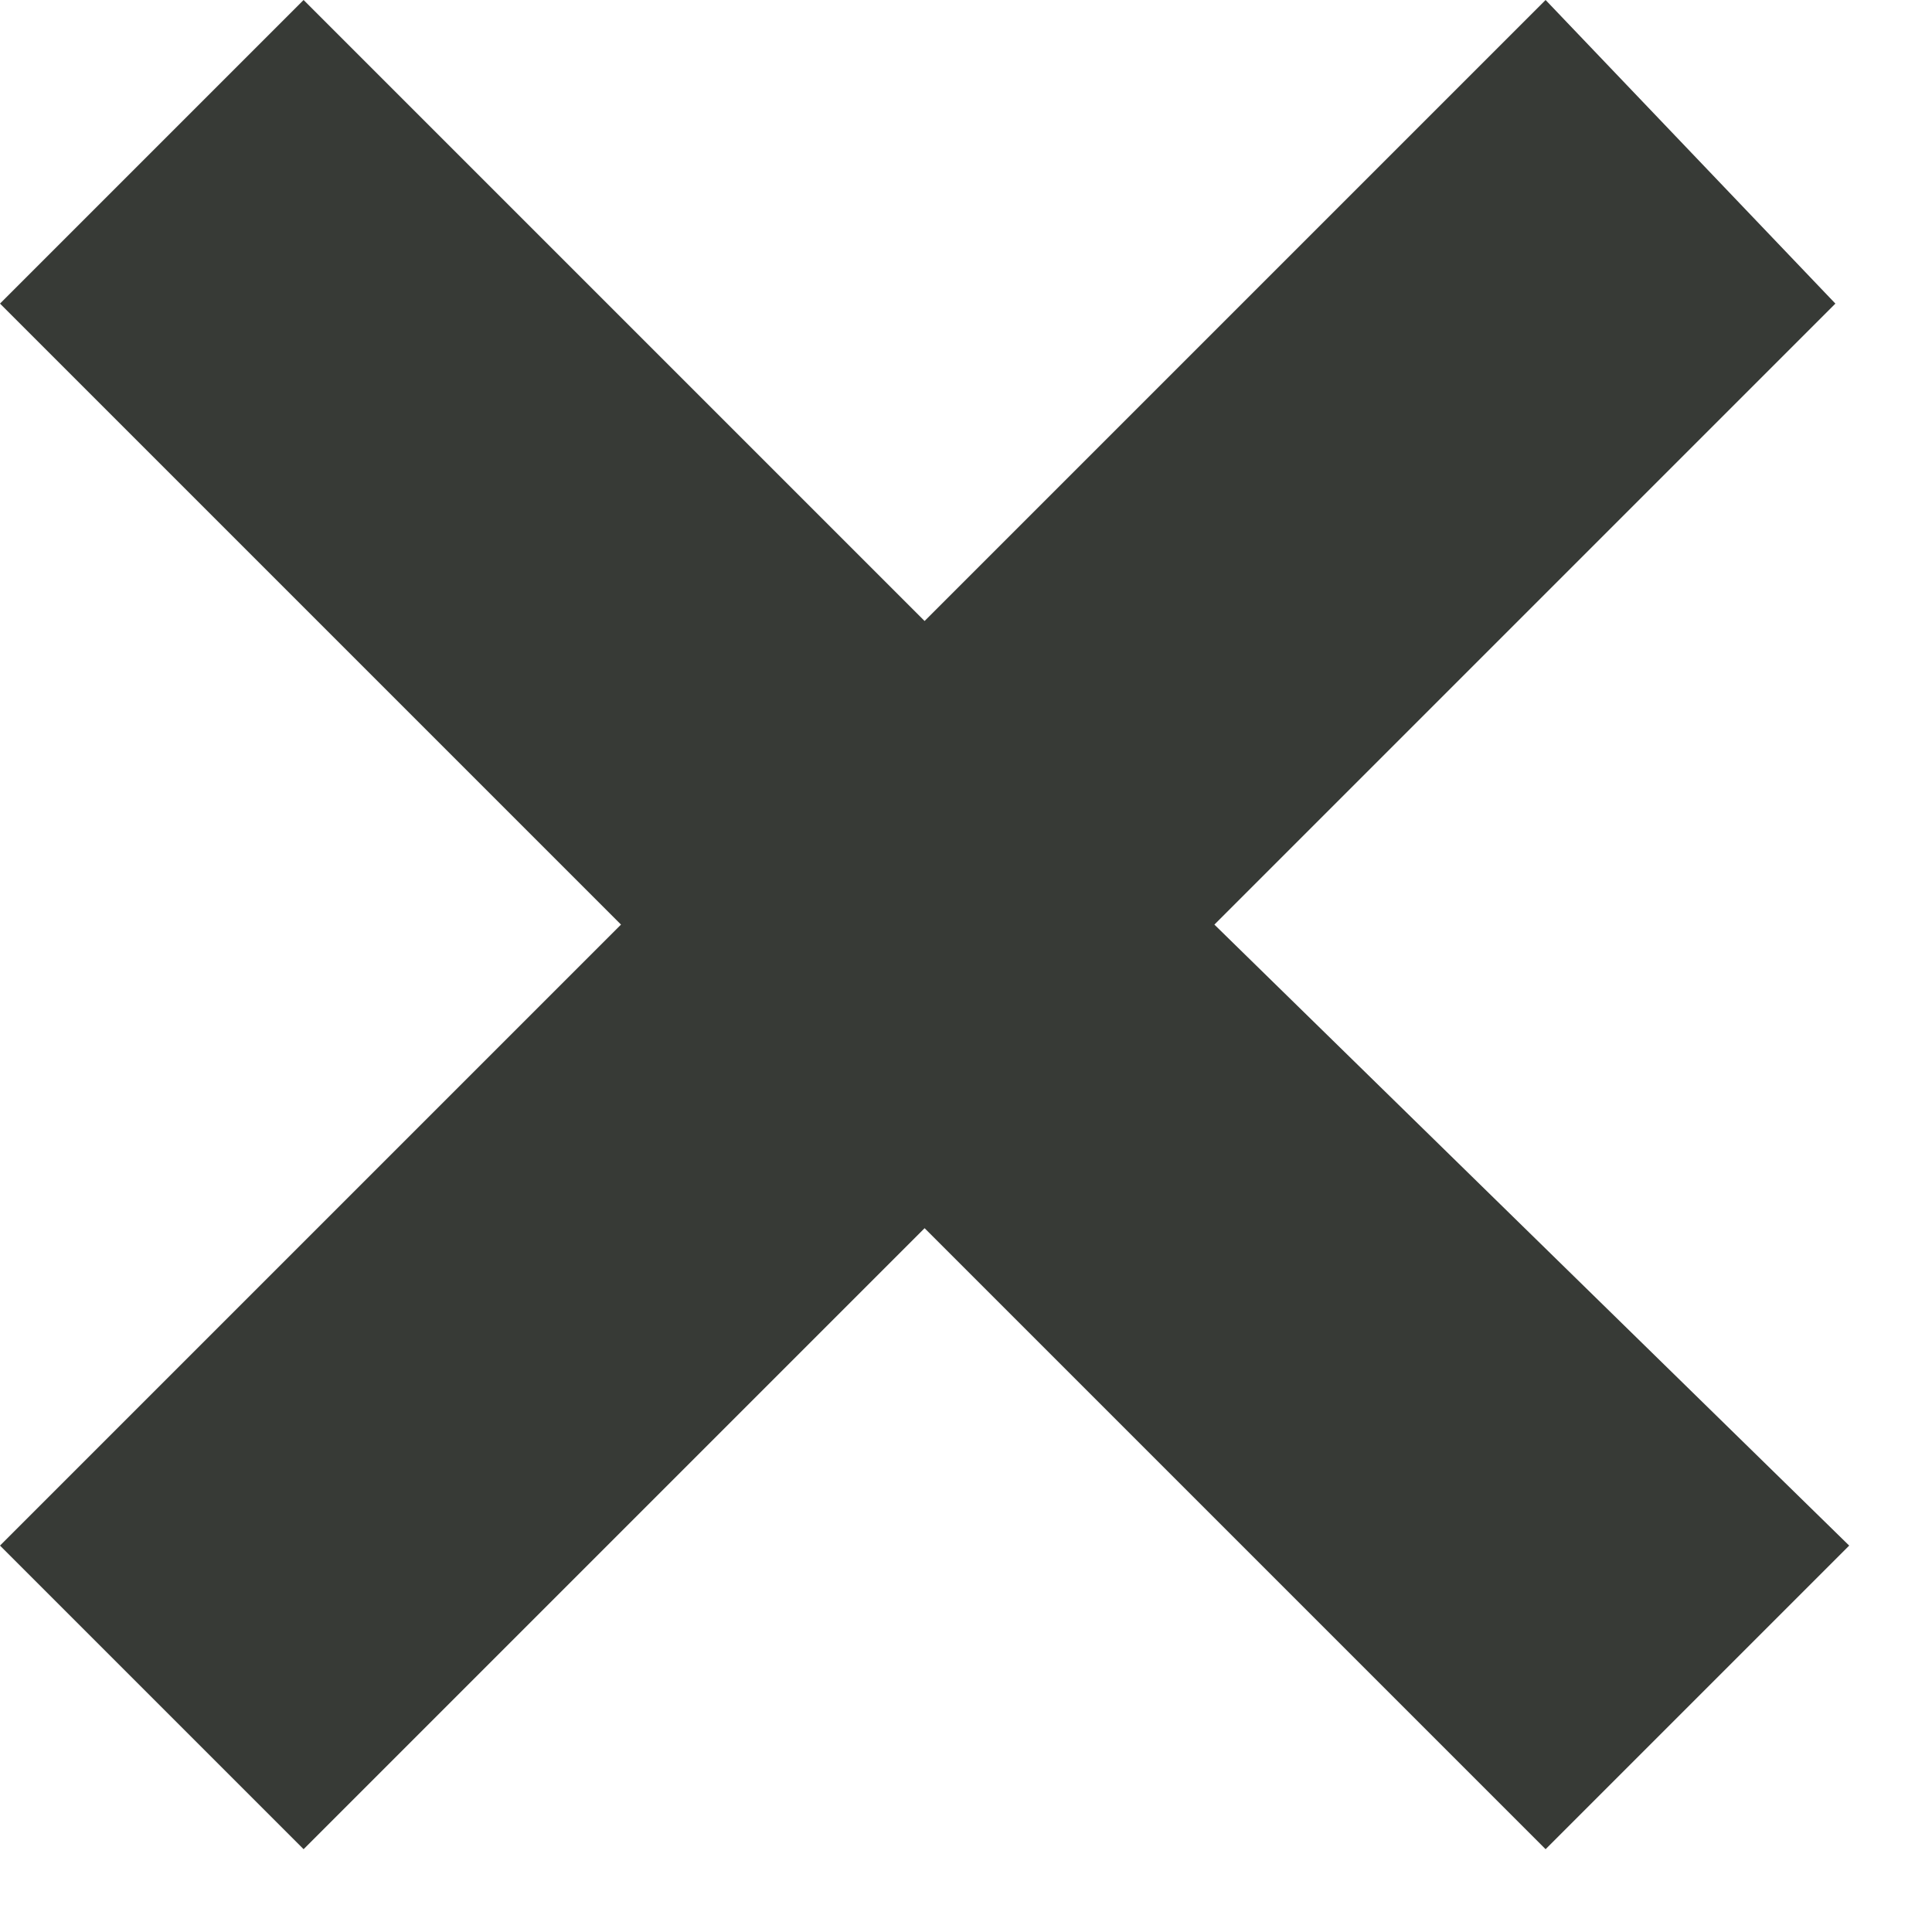 <svg xmlns="http://www.w3.org/2000/svg" width="14" height="14" viewBox="0 0 14 14">
    <path fill="#373A36" fill-rule="nonzero" d="M0 2.2l4.5 4.5L0 11.2l2.2 2.2 4.5-4.5 4.5 4.5 2.2-2.2-4.6-4.5 4.5-4.5L11.2 0 6.7 4.5 2.2 0z"/>
</svg>
